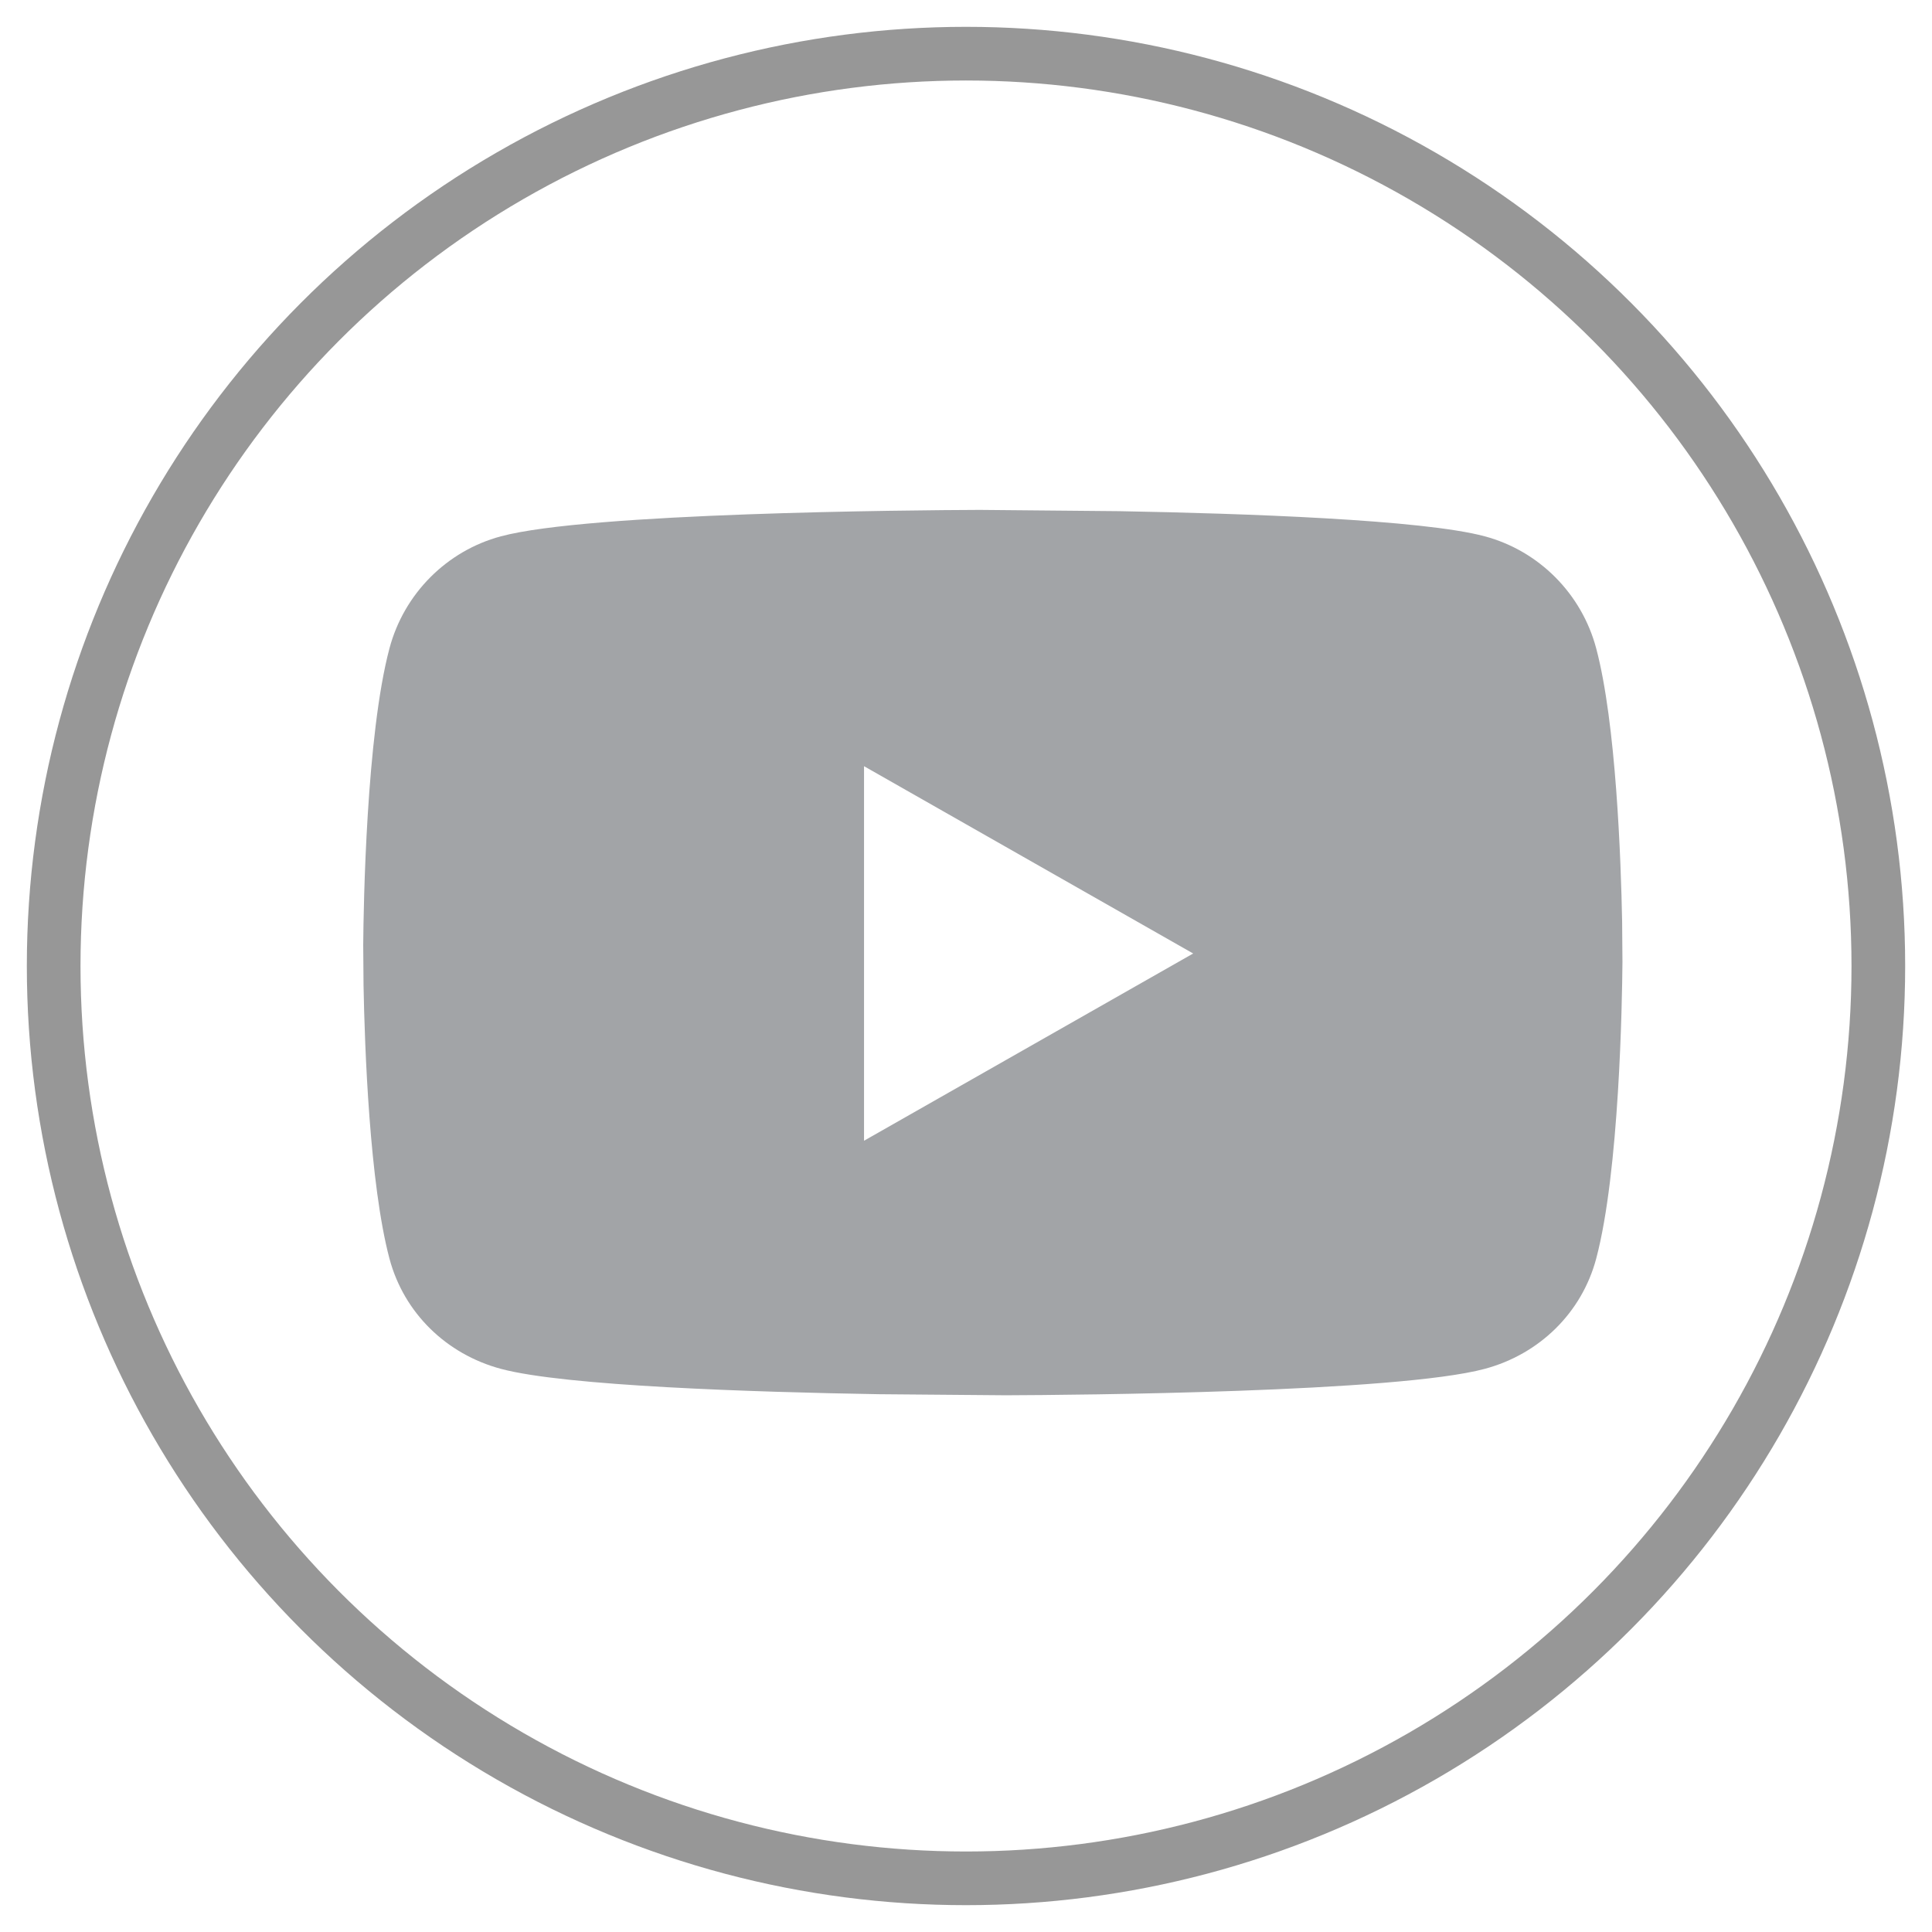 <?xml version="1.0" encoding="UTF-8"?>
<svg width="36px" height="36px" viewBox="0 0 36 36" version="1.1" xmlns="http://www.w3.org/2000/svg" xmlns:xlink="http://www.w3.org/1999/xlink">
    <!-- Generator: Sketch 58 (84663) - https://sketch.com -->
    <title>yt</title>
    <desc>Created with Sketch.</desc>
    <g id="Public-Web-Page" stroke="none" stroke-width="1" fill="none" fill-rule="evenodd">
        <g id="FOOTER" transform="translate(-1109, -292)">
            <g id="Contact">
                <g transform="translate(867, 293)">
                    <g id="Group-10">
                        <g id="Group-9" transform="translate(108, 0)">
                            <g id="yt" transform="translate(135, 0)">
                                <path d="M28.743,11.082 C28.473,10.065 27.678,9.265 26.668,8.994 C25.515,8.682 22.172,8.567 19.858,8.525 L17.256,8.501 C15.97,8.506 9.963,8.554 8.332,8.994 C7.322,9.265 6.527,10.065 6.257,11.082 C5.826,12.7 5.774,15.864 5.768,16.608 L5.774,17.361 C5.795,18.512 5.886,21.056 6.257,22.452 C6.527,23.468 7.322,24.235 8.332,24.506 C9.525,24.828 13.062,24.94 15.377,24.979 L17.744,24.999 C19.03,24.994 25.037,24.946 26.668,24.506 C27.678,24.235 28.473,23.468 28.743,22.452 C29.174,20.833 29.226,17.669 29.232,16.926 L29.226,16.172 C29.204,15.021 29.114,12.477 28.743,11.082 Z M15.1,20.256 L15.1,13.277 L21.233,16.767 L15.1,20.256 Z" id="" fill="#A2A4A7" fill-rule="nonzero"></path>
                                <circle id="Oval-Copy-3" stroke="#979797" cx="17" cy="17" r="17"></circle>
                            </g>
                        </g>
                    </g>
                </g>
            </g>
        </g>
    </g>
</svg>